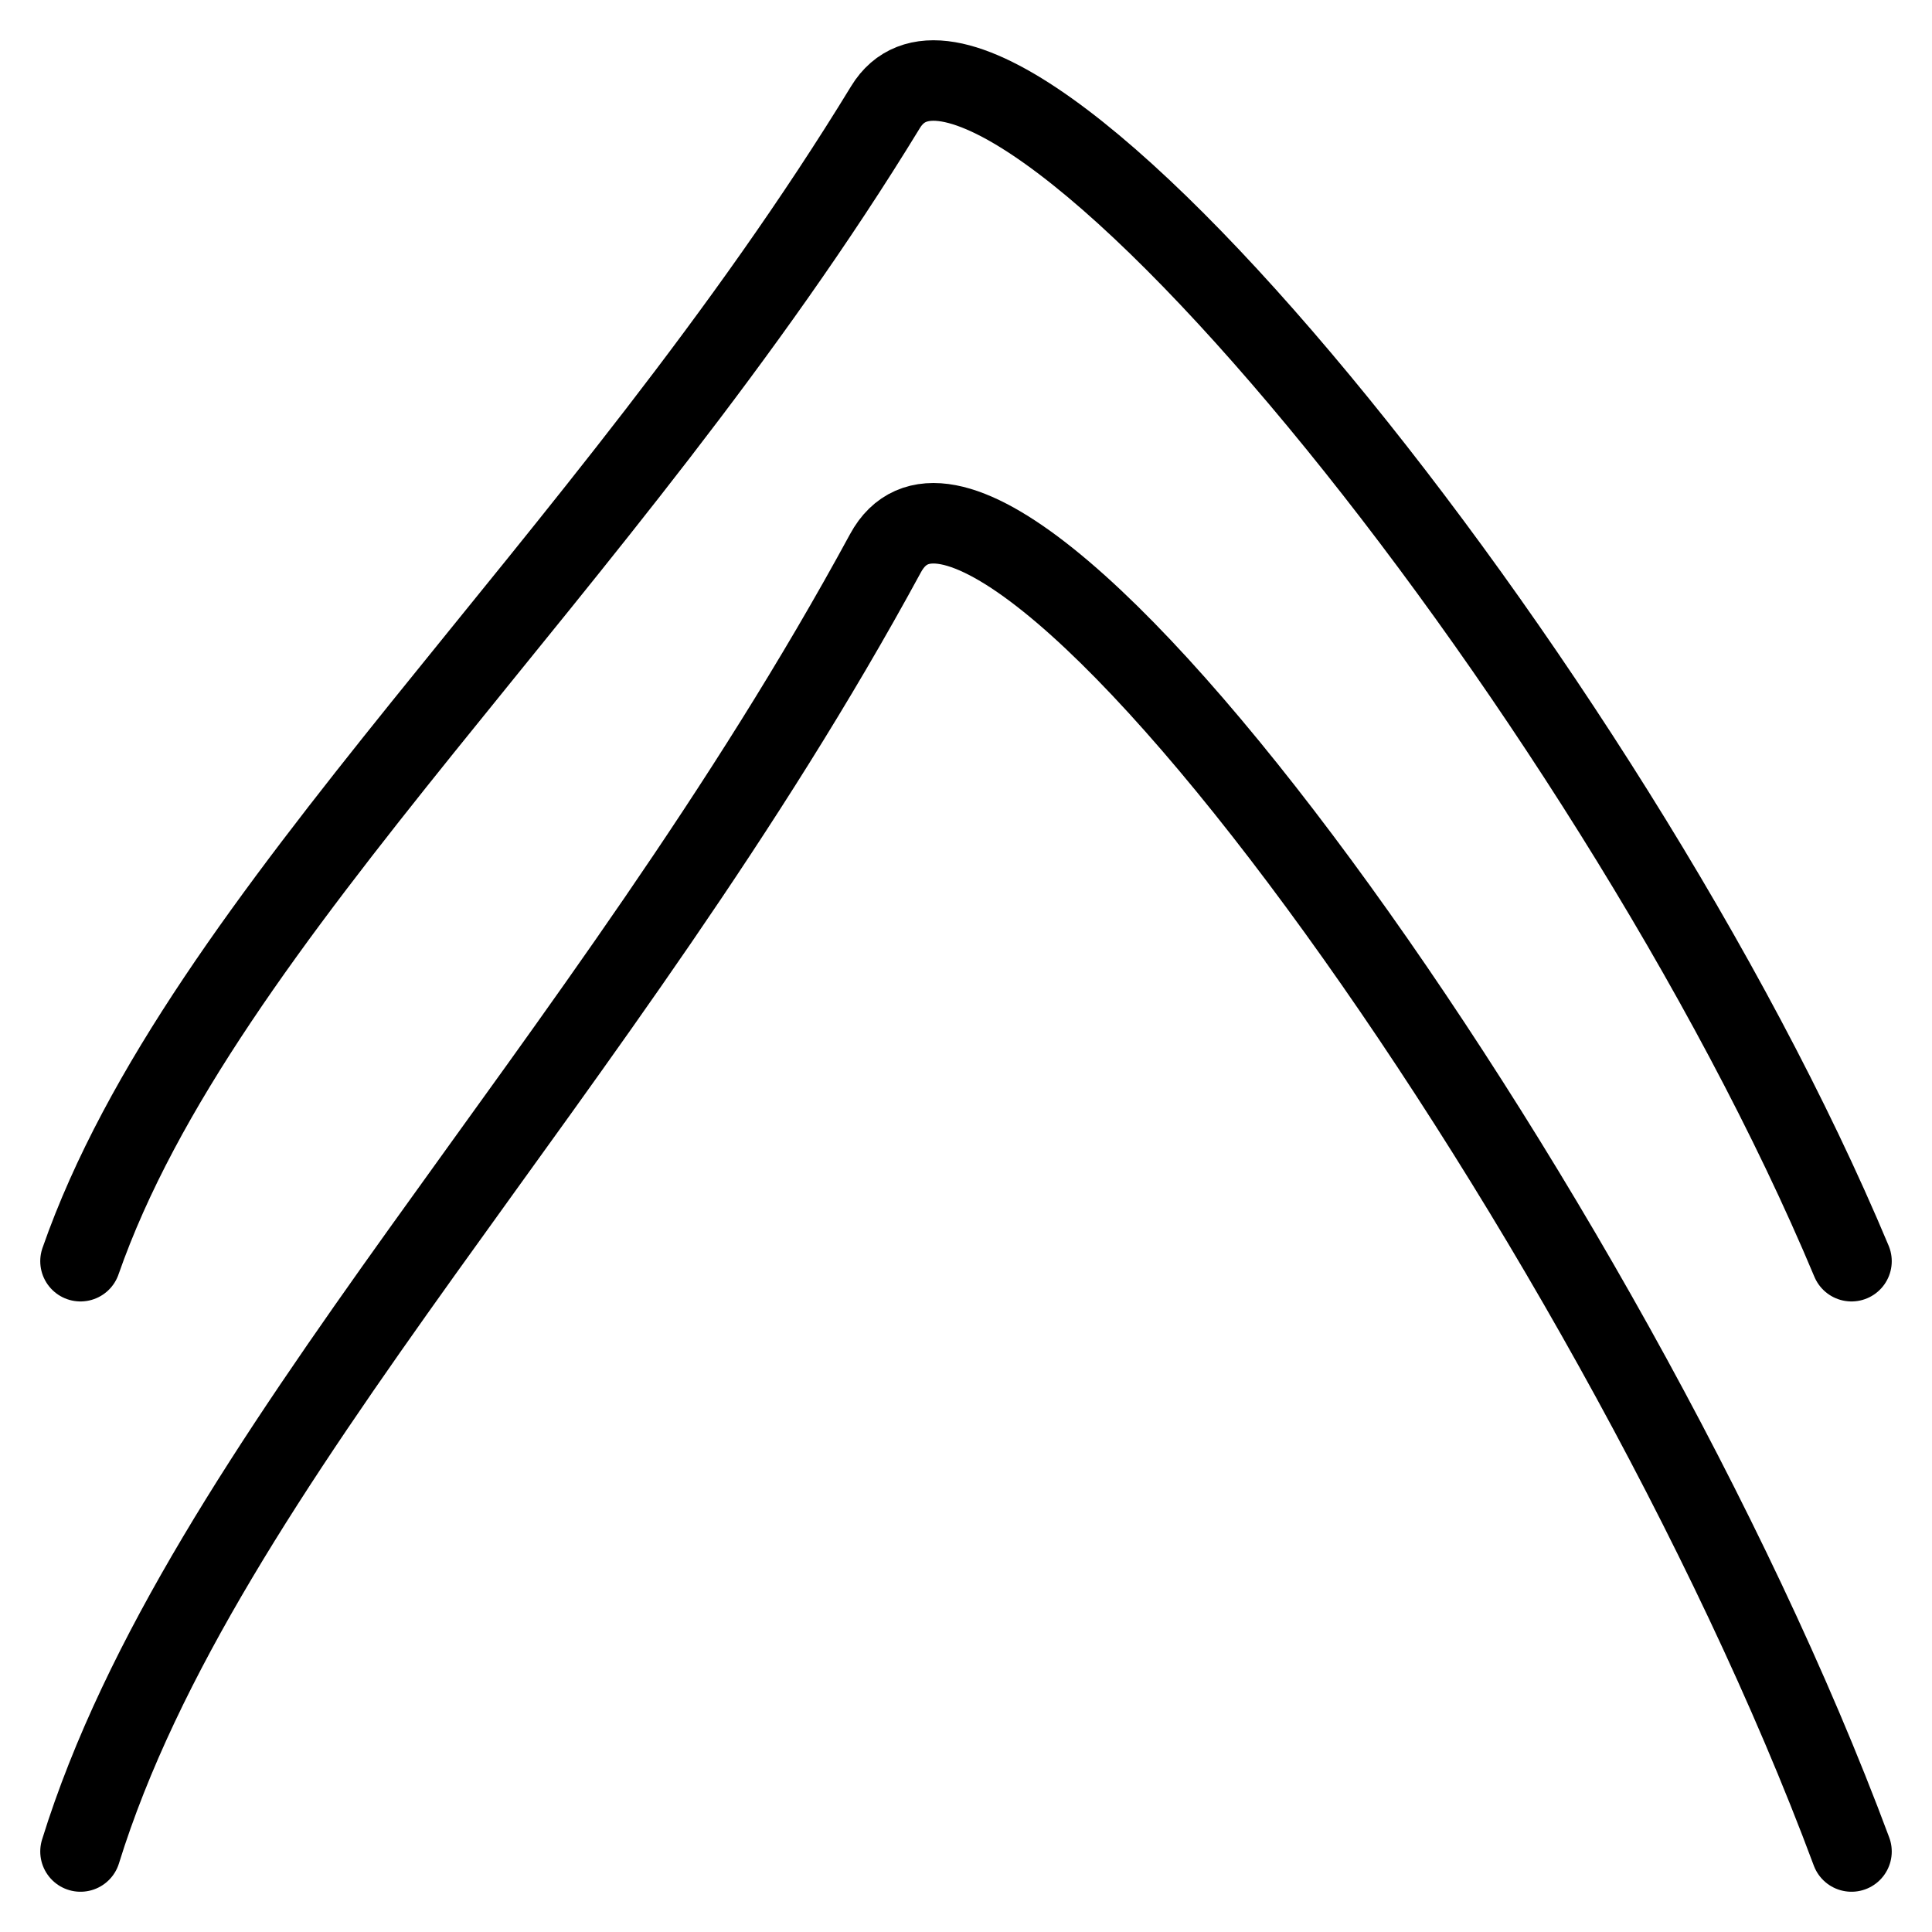 <svg width="24" height="24" viewBox="0 0 24 24" fill="none" xmlns="http://www.w3.org/2000/svg">
<path d="M23 15.667C20 8.498 12.352 -0.885 11 1.331C7.5 7.065 2.5 11.365 1 15.667M23 23C20 14.935 12.352 4.38 11 6.872C7.5 13.323 2.5 18.161 1 23" stroke="black" stroke-linecap="round"/>
</svg>

